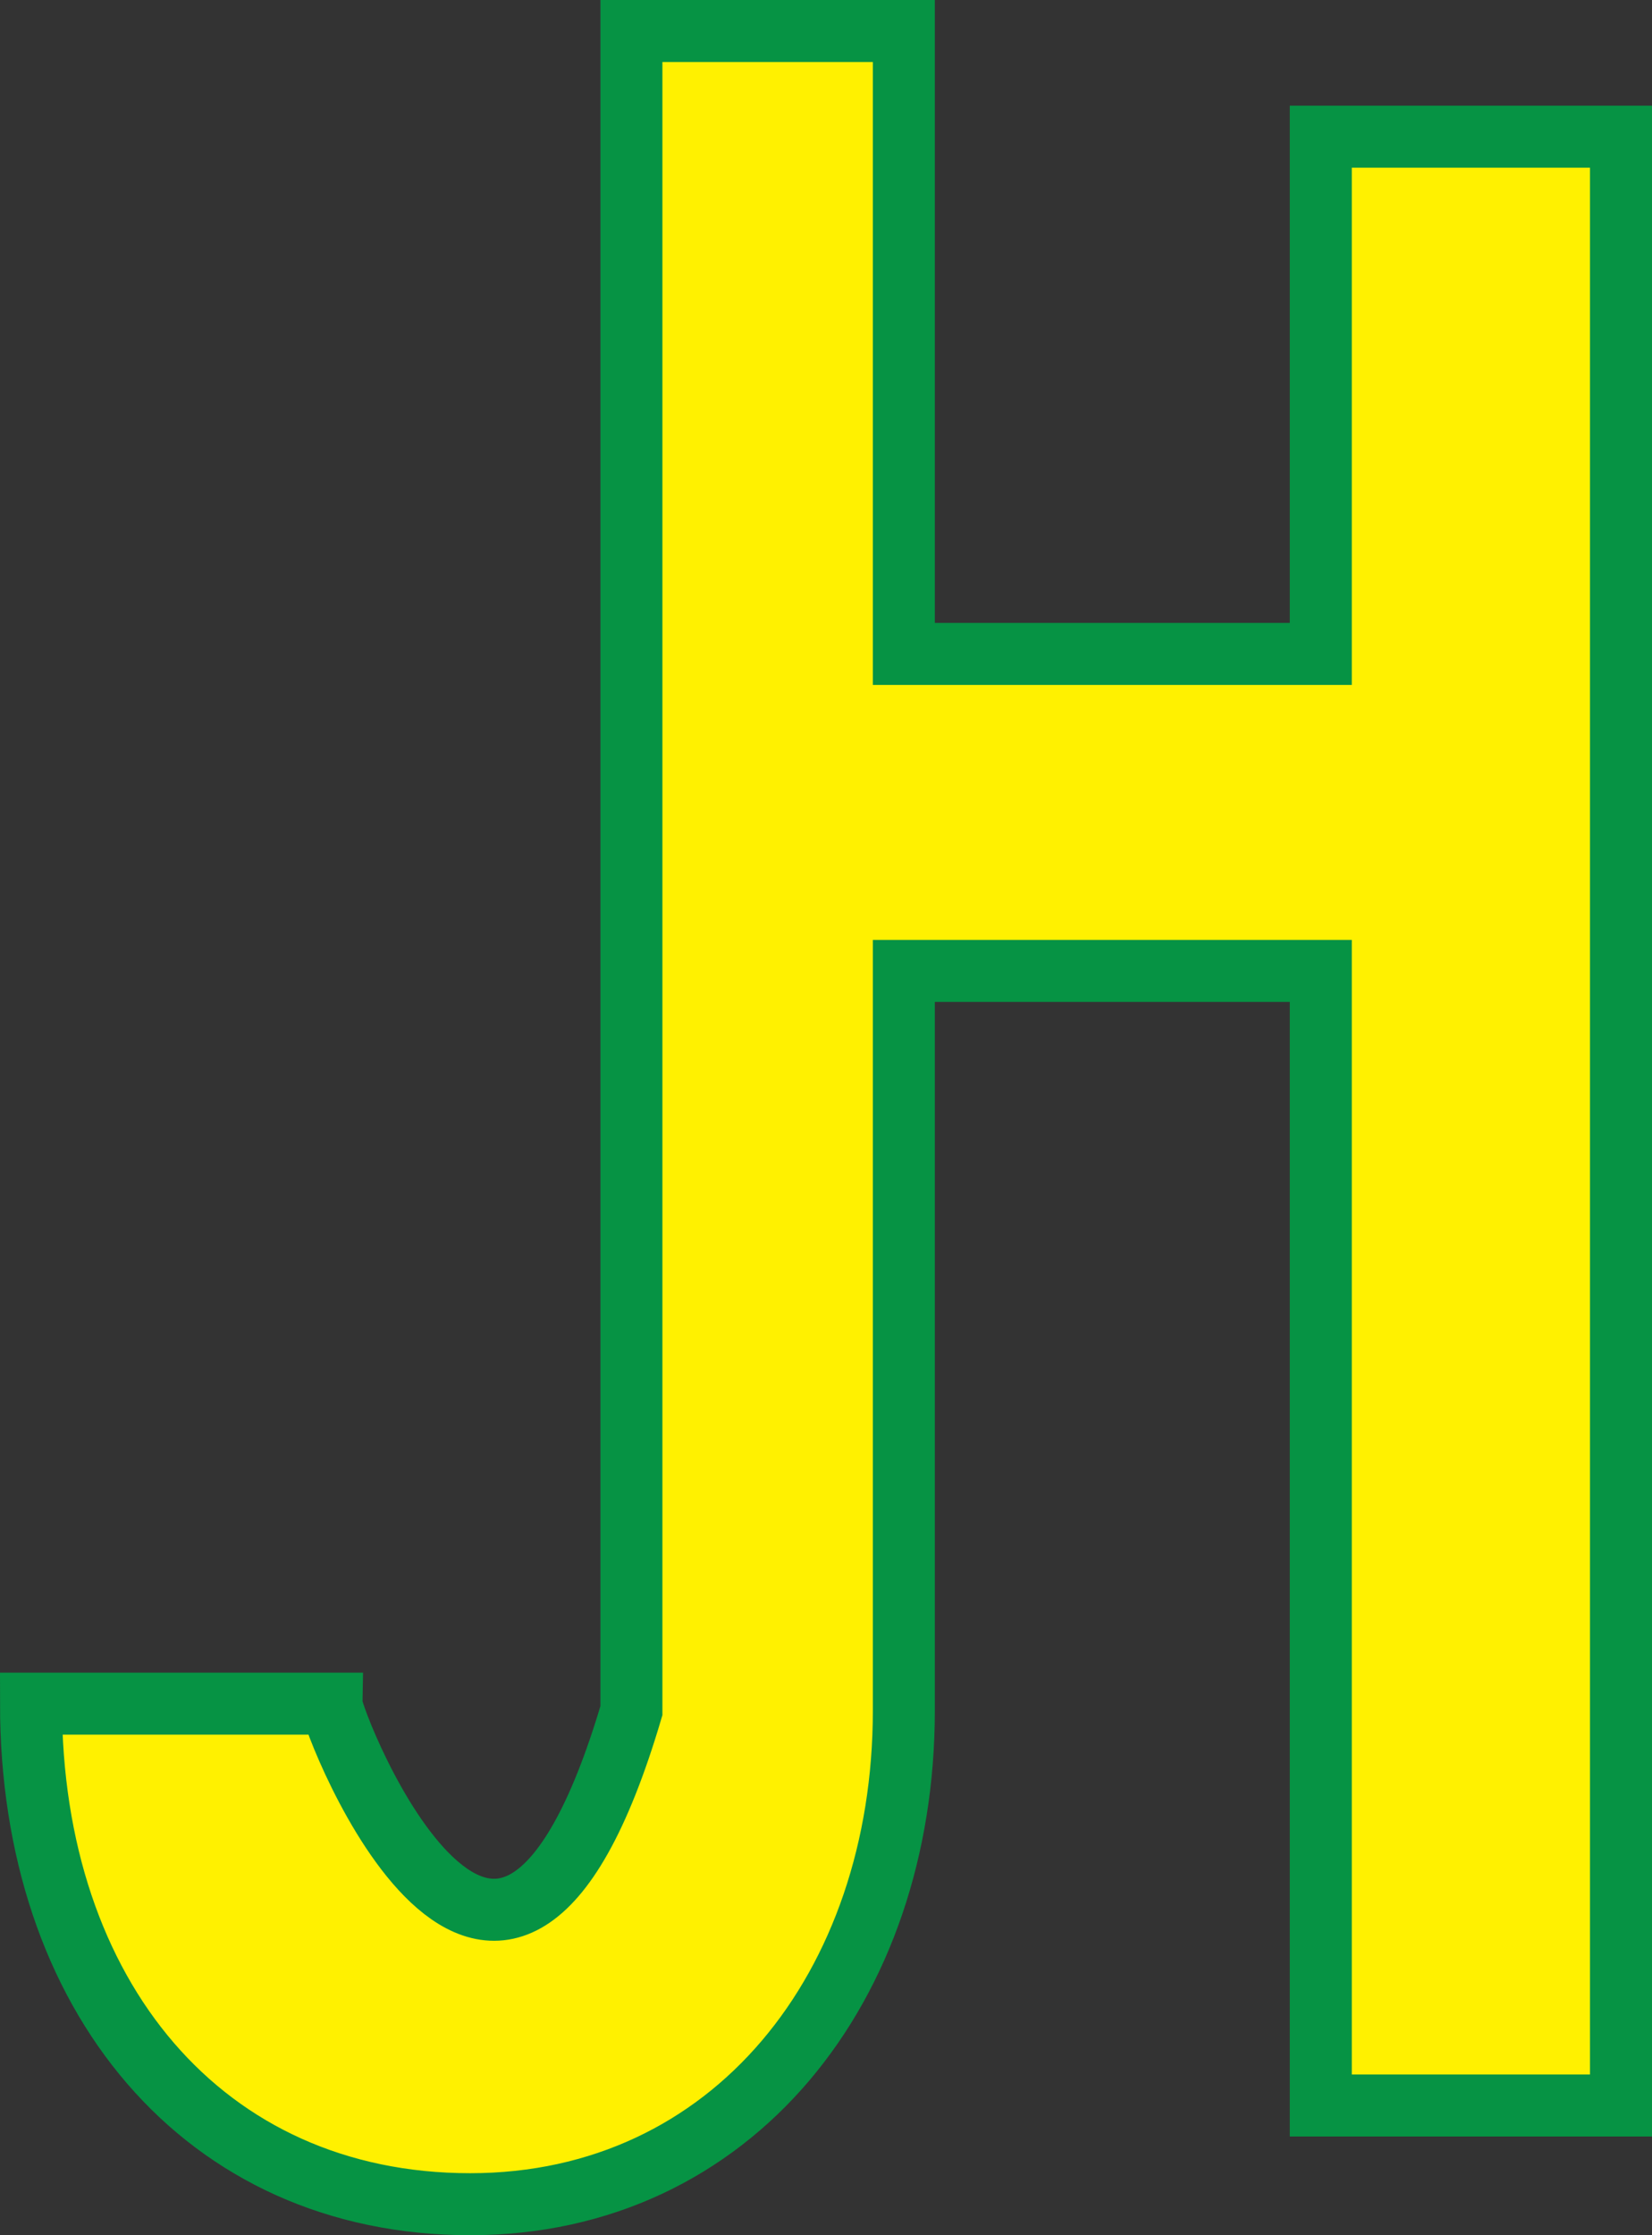 <?xml version="1.0" encoding="UTF-8"?>
<svg xmlns="http://www.w3.org/2000/svg" xmlns:xlink="http://www.w3.org/1999/xlink" width="533pt" height="720.9pt" viewBox="0 0 533 720.9" version="1.1">
<rect x="0" y="0" width="533" height="720.9" fill="#333333" stroke="none"/>
<defs>
<clipPath id="clip1">
  <path d="M 10 10 L 522.996 10 L 522.996 710.898 L 10 710.898 Z M 10 10 "/>
</clipPath>
<clipPath id="clip2">
  <path d="M 0 0 L 533 0 L 533 720.898 L 0 720.898 Z M 0 0 "/>
</clipPath>
</defs>
<g id="surface1">
<g clip-path="url(#clip1)" clip-rule="nonzero">
<path style=" stroke:none;fill-rule:nonzero;fill:rgb(100%,94.499%,0%);fill-opacity:1;" d="M 522.996 44.086 L 522.996 679.059 L 426.141 679.059 L 426.141 313.141 L 291.613 313.141 L 291.613 551.699 C 291.613 640.578 236.402 710.898 151.703 710.898 C 65.551 710.898 10 643.434 10 549.469 L 106.91 549.469 C 106.789 555.016 161.375 694.762 203.723 551.699 L 203.723 10.004 L 291.613 10.004 L 291.613 210.902 L 426.141 210.902 L 426.141 44.086 "/>
</g>
<g clip-path="url(#clip2)" clip-rule="nonzero">
<path style="fill:none;stroke-width:200;stroke-linecap:butt;stroke-linejoin:miter;stroke:rgb(2.699%,57.599%,26.7%);stroke-opacity:1;stroke-miterlimit:4;" d="M 4261.406 4077.594 L 2916.133 4077.594 L 2916.133 1692.008 C 2916.133 803.219 2364.023 100.016 1517.031 100.016 C 655.508 100.016 100 774.664 100 1714.312 L 1069.102 1714.312 C 1067.891 1658.844 1613.789 261.383 2037.227 1692.008 L 2037.227 7109 L 2916.133 7109 L 2916.133 5099.977 L 4261.406 5099.977 L 4261.406 6768.141 L 5229.961 6768.141 L 5229.961 418.414 L 4261.406 418.414 Z M 4261.406 4077.594 " transform="matrix(0.1,0,0,-0.1,0,720.9)"/>
</g>
</g>
</svg>
